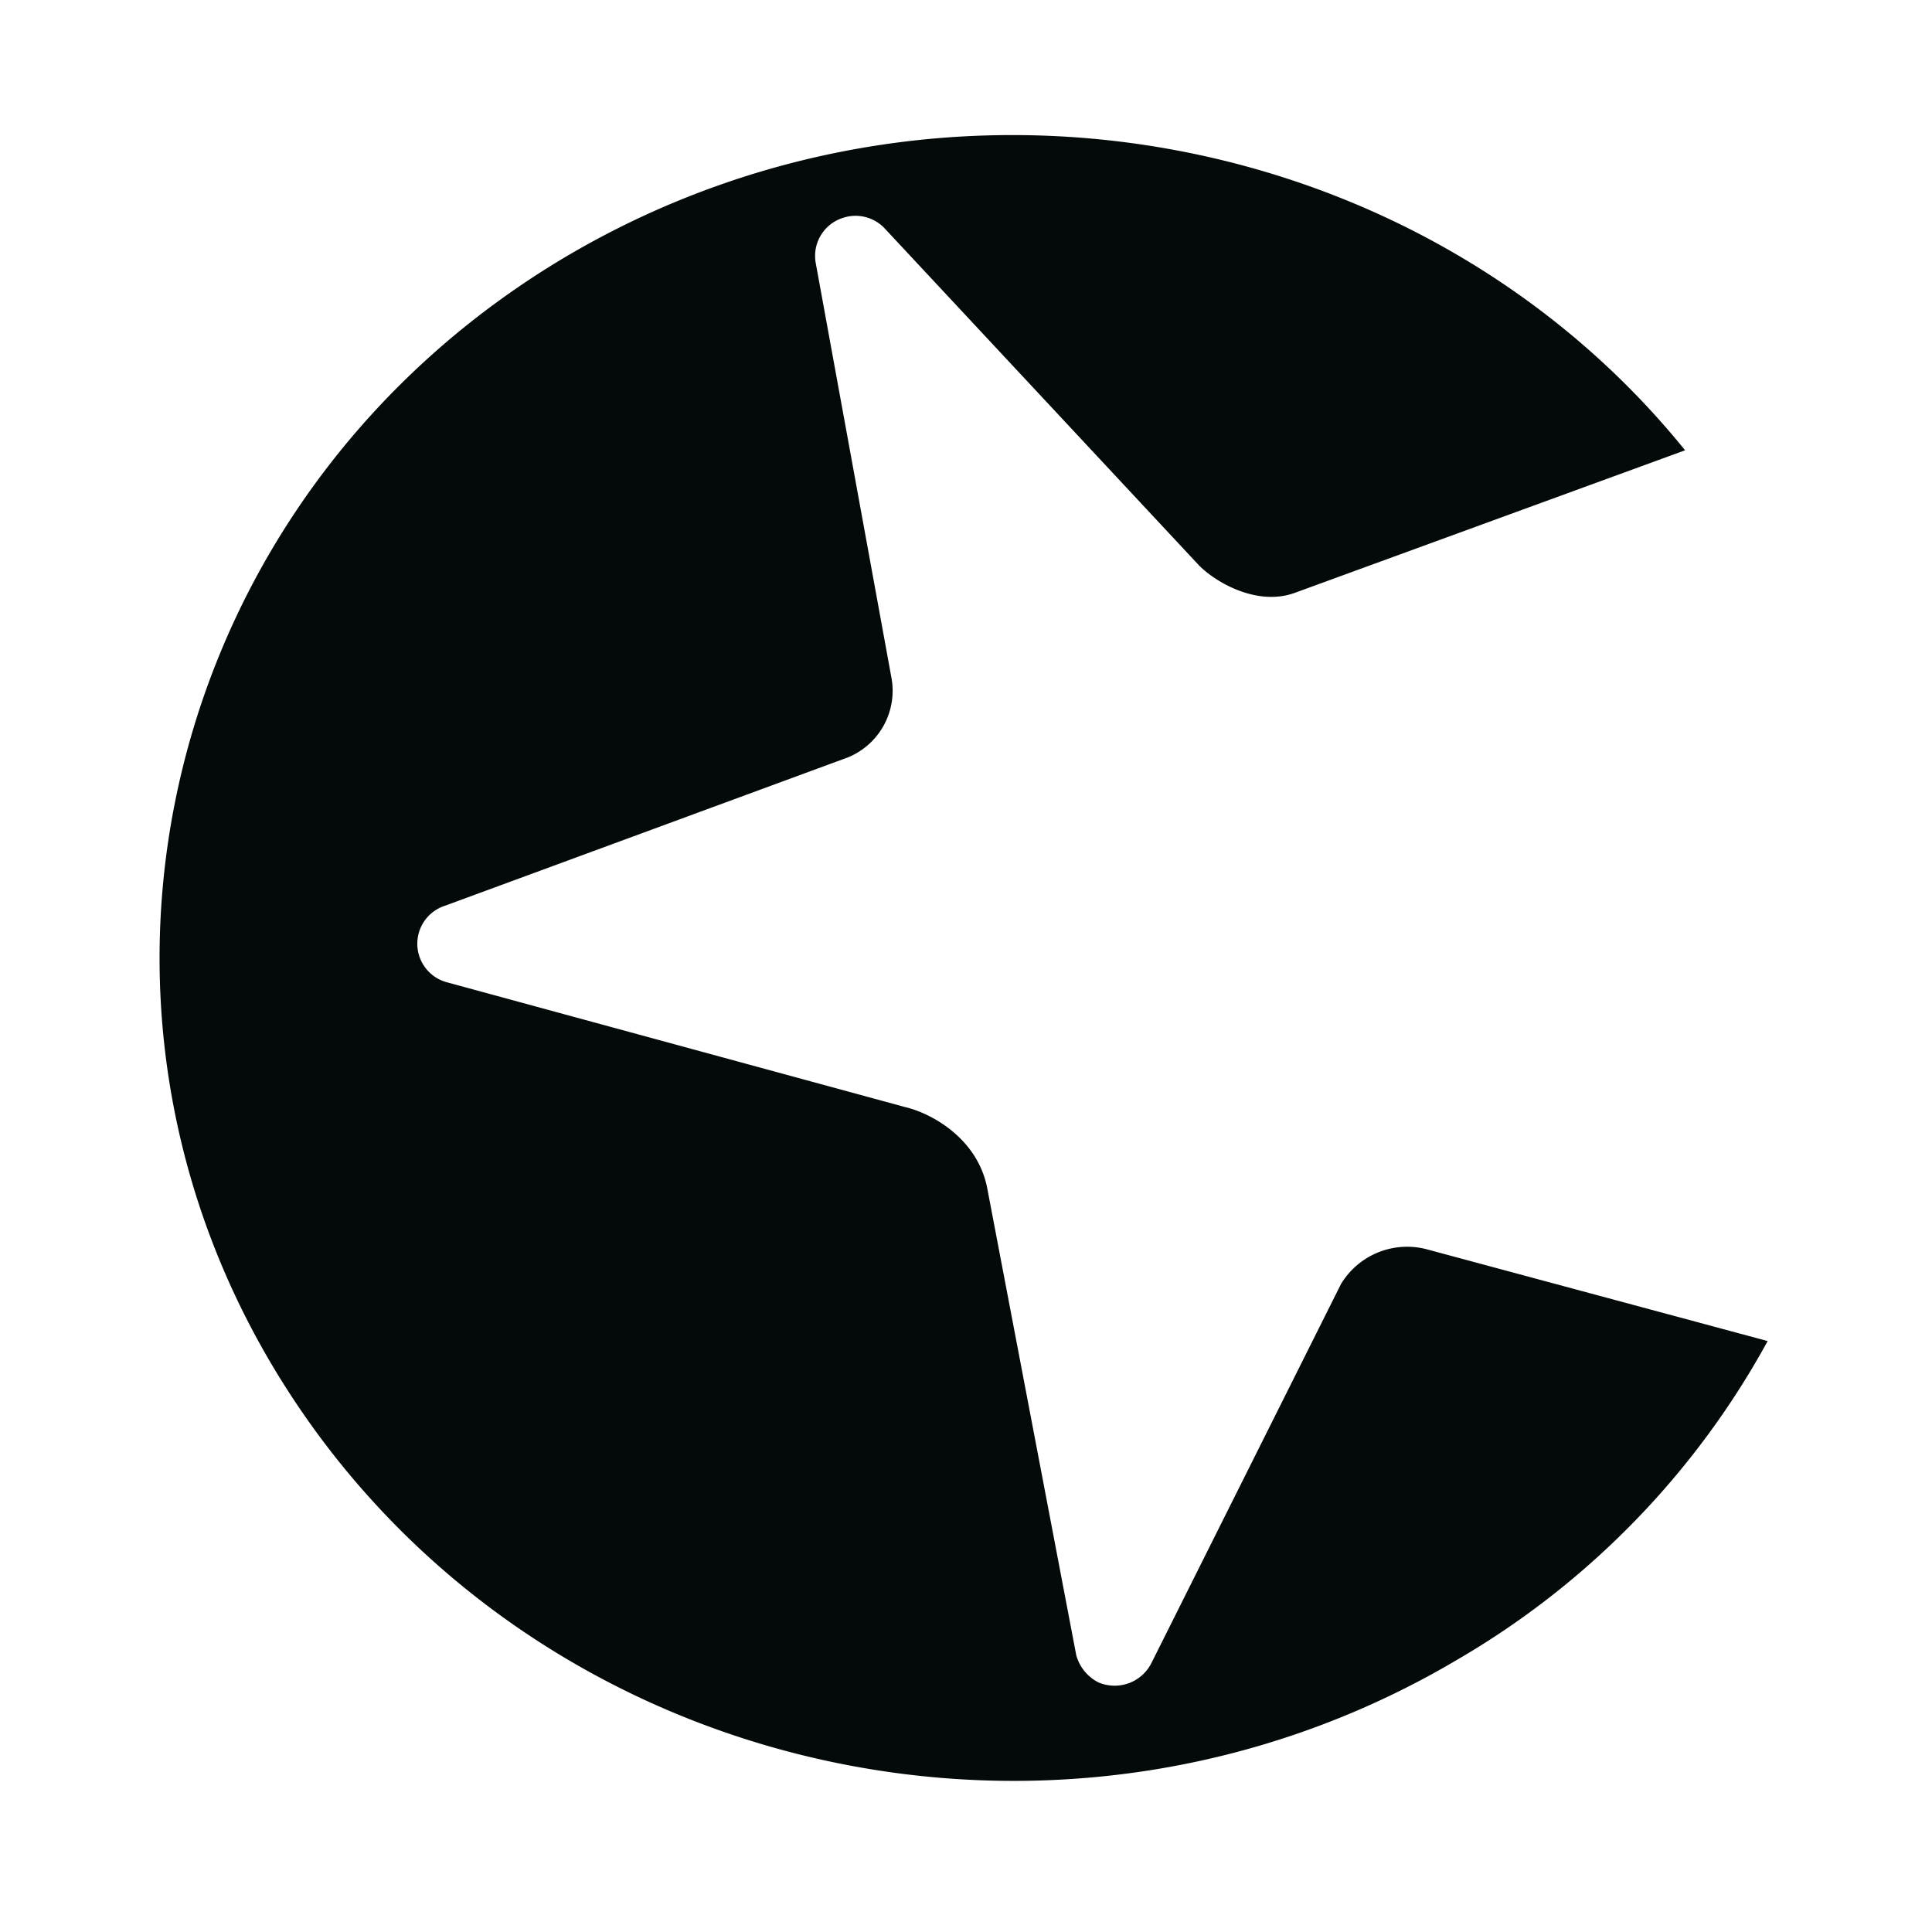 <svg xmlns="http://www.w3.org/2000/svg" id="logosandtypes_com" data-name="logosandtypes com" viewBox="0 0 150 150"><defs><style>.cls-1{fill:none;}.cls-2{fill:#030a09;}</style></defs><g id="Layer_3" data-name="Layer 3"><path id="Layer_3-2" data-name="Layer 3" class="cls-1" d="M0,.2H150v150H0Z" transform="translate(0 -0.2)"></path></g><path id="path13584" class="cls-2" d="M65.46,17.11a3.1,3.1,0,0,1,3.26.86L93,44c1.15,1.25,4.51,3.36,7.58,2.21l30.25-11.05C110.4,9.9,73,3,44,20.09,12.83,38.53,3,77.9,22.24,108s59.93,39.47,91,21a64.29,64.29,0,0,0,24-24.68l-26.41-7.11a6,6,0,0,0-6.72,2.69l-14.7,29.39a3.2,3.2,0,0,1-4.13,1.53,3.37,3.37,0,0,1-1.72-2.11l-6.92-36.3c-.77-3.84-4.32-5.77-6.34-6.25l-35.62-9.7a3.1,3.1,0,0,1-.1-5.95L65.84,59a5.59,5.59,0,0,0,3.36-6.24L63.34,20.66a3.1,3.1,0,0,1,2.12-3.55Z" transform="translate(0 -0.2)"></path></svg>